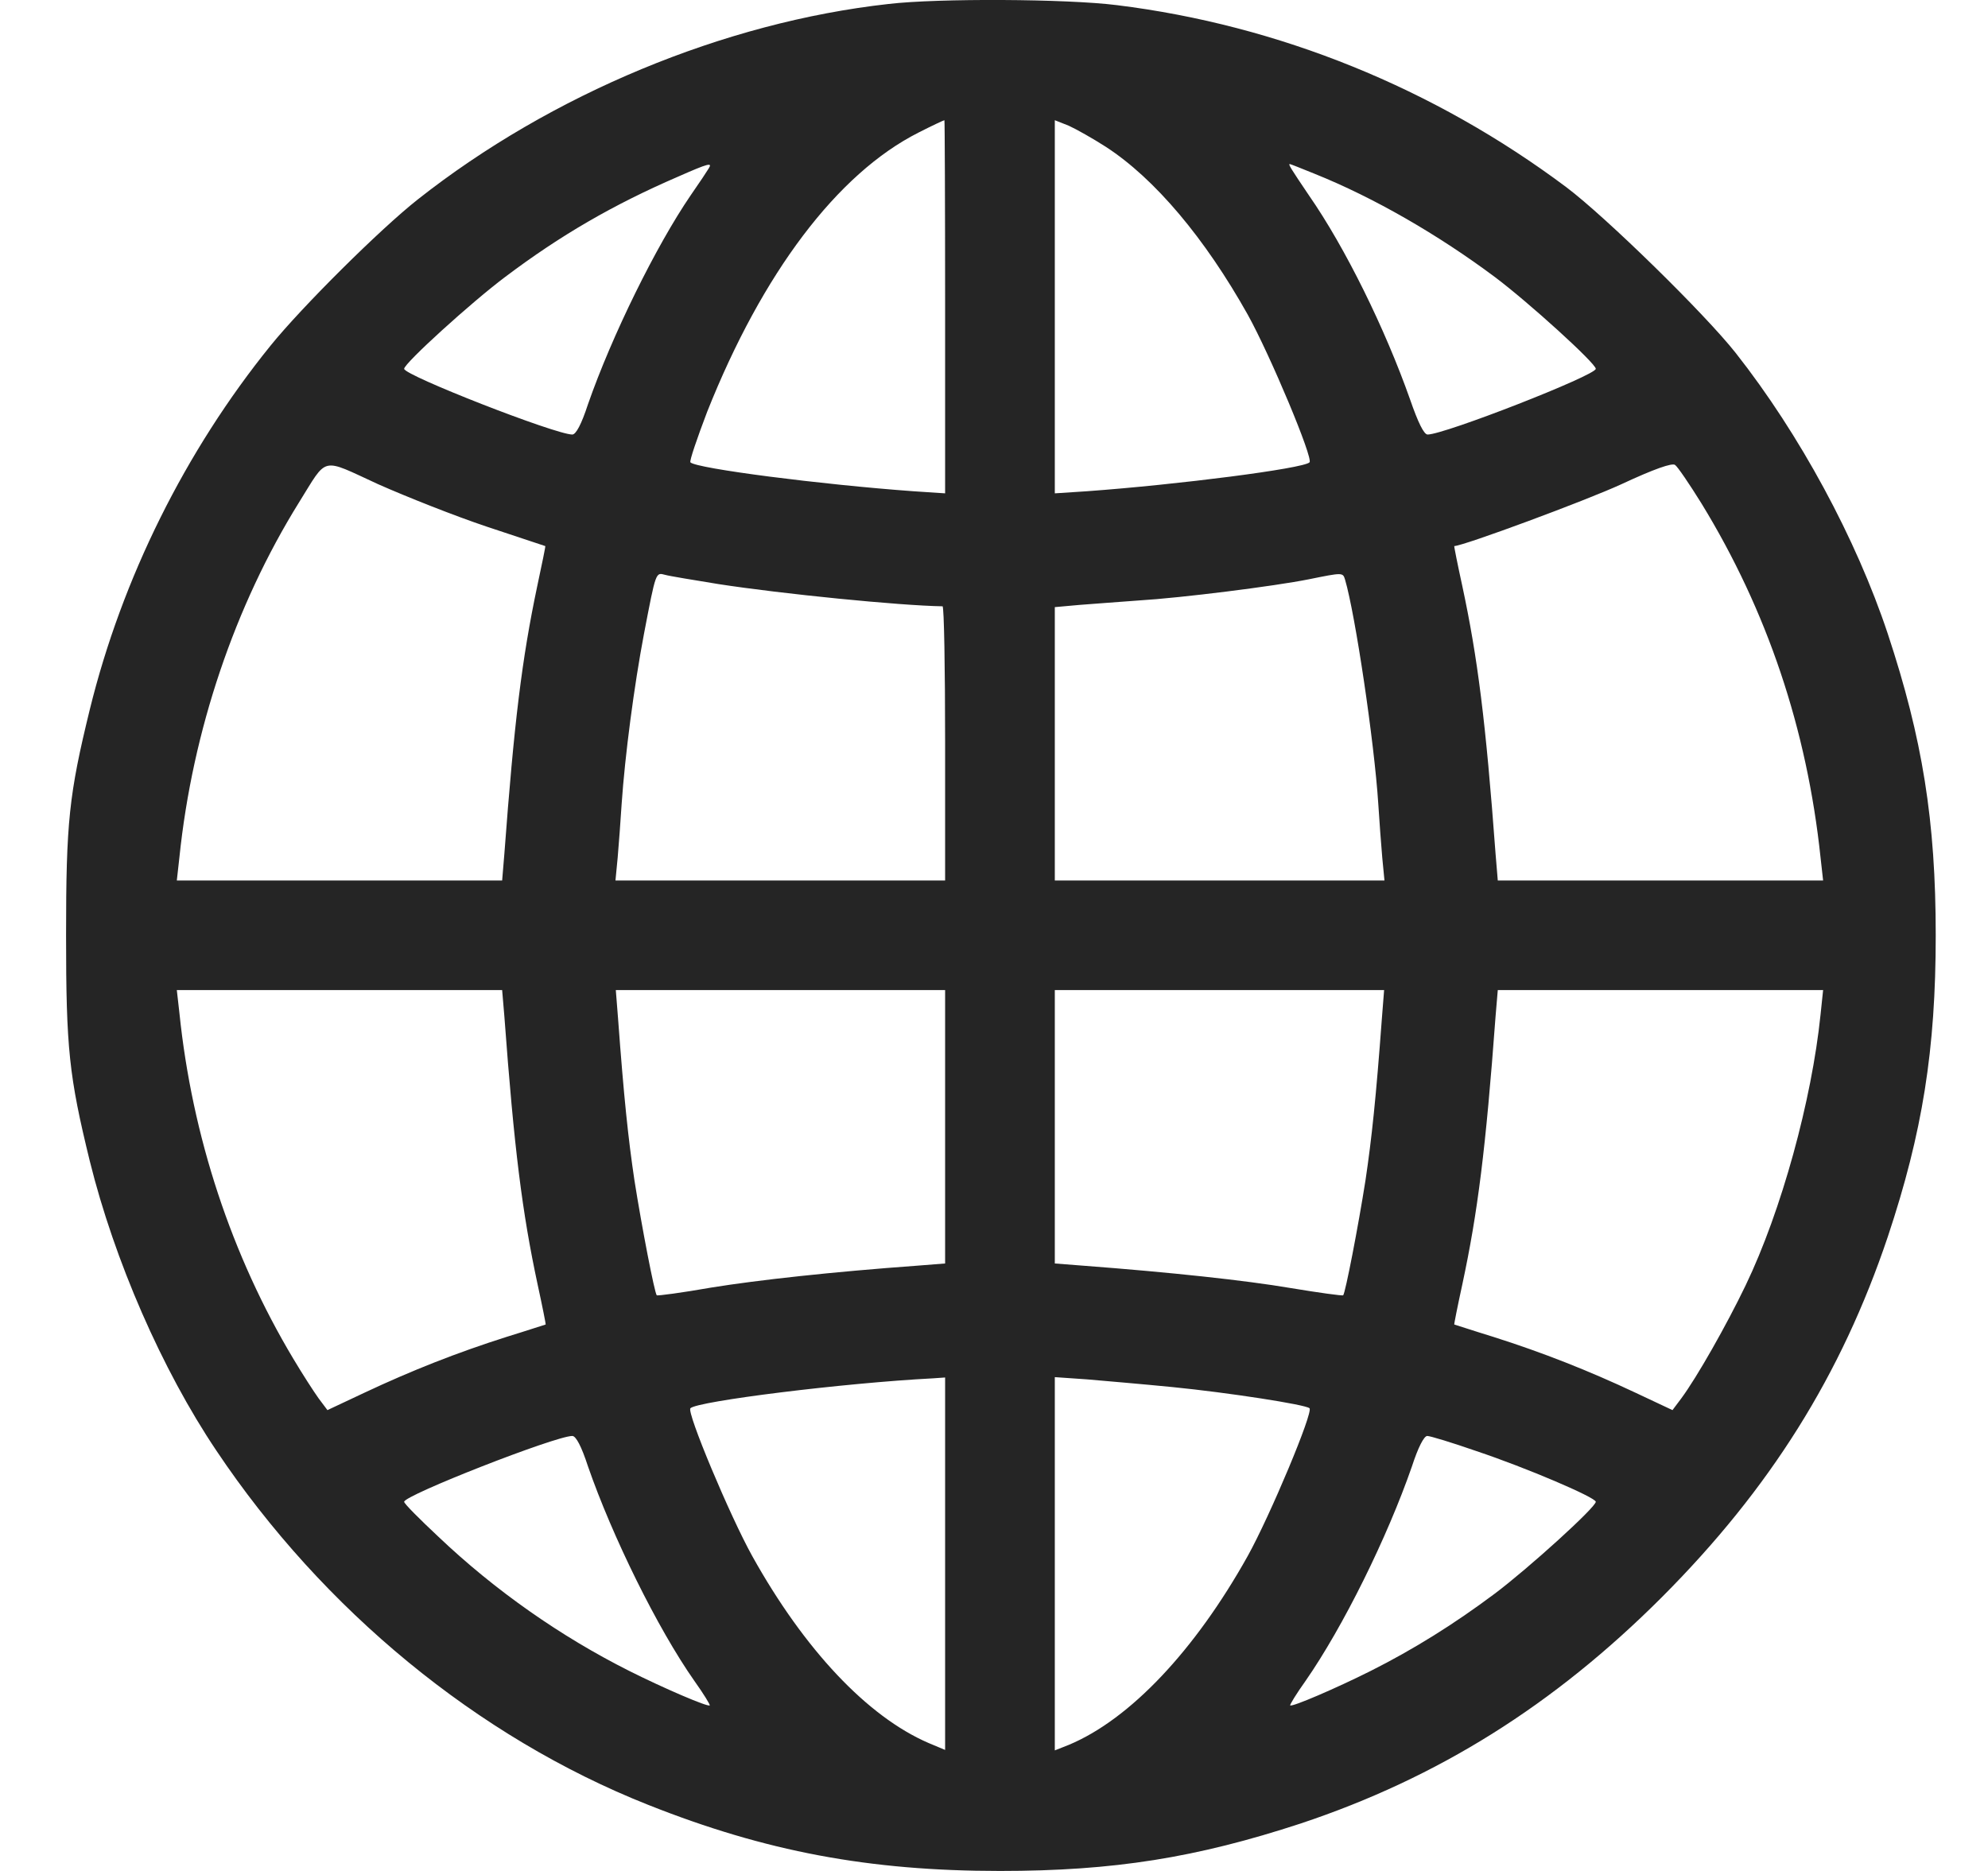 <svg width="17" height="16" viewBox="0 0 17 16" fill="none" xmlns="http://www.w3.org/2000/svg">
<path d="M7.598 0.034C6.194 0.19 4.713 0.806 3.572 1.706C3.25 1.96 2.584 2.622 2.315 2.954C1.584 3.857 1.043 4.948 0.768 6.067C0.59 6.795 0.565 7.029 0.565 7.998C0.565 8.967 0.59 9.202 0.768 9.93C0.978 10.777 1.384 11.712 1.85 12.405C2.762 13.768 4.084 14.856 5.541 15.434C6.547 15.834 7.432 16 8.551 16C9.526 16 10.229 15.887 11.123 15.594C12.296 15.203 13.286 14.584 14.211 13.659C15.137 12.731 15.746 11.758 16.143 10.577C16.44 9.686 16.553 8.977 16.553 7.998C16.553 7.02 16.44 6.317 16.143 5.42C15.874 4.61 15.39 3.713 14.843 3.019C14.58 2.685 13.733 1.856 13.393 1.6C12.261 0.753 10.933 0.215 9.551 0.044C9.123 -0.01 8.023 -0.016 7.598 0.034ZM8.082 2.625V4.219L7.81 4.201C7.023 4.144 5.957 4.007 5.904 3.954C5.894 3.944 5.96 3.751 6.047 3.522C6.519 2.335 7.16 1.485 7.854 1.134C7.97 1.075 8.07 1.028 8.076 1.028C8.079 1.028 8.082 1.747 8.082 2.625ZM9.457 1.256C9.876 1.528 10.304 2.038 10.67 2.691C10.861 3.035 11.233 3.923 11.198 3.954C11.145 4.007 10.079 4.144 9.295 4.201L9.02 4.219V2.622V1.028L9.139 1.075C9.201 1.103 9.345 1.184 9.457 1.256ZM6.06 1.441C6.047 1.463 5.979 1.566 5.907 1.669C5.61 2.103 5.232 2.872 5.028 3.457C4.972 3.629 4.925 3.716 4.894 3.716C4.75 3.716 3.456 3.21 3.456 3.154C3.456 3.107 4.031 2.585 4.319 2.369C4.791 2.013 5.244 1.75 5.8 1.51C6.063 1.394 6.094 1.388 6.06 1.441ZM11.239 1.485C11.752 1.691 12.302 2.01 12.783 2.369C13.071 2.585 13.646 3.107 13.646 3.154C13.646 3.21 12.352 3.716 12.208 3.716C12.177 3.716 12.127 3.616 12.058 3.416C11.845 2.813 11.505 2.119 11.192 1.669C11.036 1.438 11.014 1.403 11.03 1.403C11.036 1.403 11.13 1.441 11.239 1.485ZM4.163 4.504C4.438 4.595 4.663 4.67 4.663 4.67C4.666 4.67 4.635 4.823 4.594 5.013C4.463 5.635 4.397 6.173 4.313 7.301L4.294 7.53H2.903H1.512L1.534 7.333C1.646 6.248 2.009 5.179 2.556 4.298C2.806 3.898 2.737 3.913 3.234 4.141C3.475 4.248 3.891 4.413 4.163 4.504ZM14.549 4.304C15.112 5.223 15.452 6.235 15.568 7.333L15.59 7.53H14.199H12.808L12.789 7.301C12.705 6.167 12.636 5.626 12.505 5.013C12.464 4.826 12.433 4.67 12.436 4.67C12.521 4.666 13.558 4.282 13.865 4.141C14.146 4.01 14.299 3.957 14.324 3.976C14.346 3.991 14.446 4.138 14.549 4.304ZM6.144 4.995C6.688 5.079 7.691 5.179 8.06 5.185C8.073 5.185 8.082 5.714 8.082 6.357V7.53H6.672H5.263L5.282 7.333C5.291 7.226 5.307 7.02 5.316 6.873C5.344 6.464 5.422 5.867 5.507 5.42C5.61 4.882 5.607 4.895 5.688 4.916C5.722 4.926 5.929 4.96 6.144 4.995ZM11.502 4.957C11.589 5.251 11.752 6.345 11.786 6.873C11.795 7.02 11.811 7.226 11.82 7.333L11.839 7.53H10.43H9.02V6.361V5.192L9.232 5.173C9.348 5.163 9.576 5.148 9.739 5.135C10.104 5.113 10.898 5.013 11.192 4.954C11.483 4.895 11.483 4.895 11.502 4.957ZM4.313 8.692C4.397 9.83 4.466 10.371 4.597 10.983C4.638 11.171 4.669 11.327 4.666 11.327C4.663 11.327 4.513 11.377 4.331 11.433C3.906 11.568 3.519 11.721 3.119 11.909L2.8 12.059L2.725 11.959C2.684 11.902 2.587 11.752 2.509 11.621C1.981 10.739 1.643 9.721 1.534 8.661L1.512 8.467H2.903H4.294L4.313 8.692ZM8.082 9.636V10.805L7.841 10.824C7.113 10.877 6.485 10.946 6.082 11.011C5.832 11.055 5.622 11.083 5.616 11.077C5.597 11.055 5.488 10.493 5.425 10.092C5.372 9.736 5.335 9.386 5.285 8.708L5.266 8.467H6.676H8.082V9.636ZM11.817 8.708C11.767 9.386 11.73 9.736 11.677 10.092C11.614 10.493 11.505 11.055 11.486 11.077C11.48 11.083 11.277 11.055 11.036 11.015C10.648 10.949 10.004 10.88 9.264 10.824L9.02 10.805V9.636V8.467H10.426H11.836L11.817 8.708ZM15.568 8.677C15.493 9.408 15.234 10.355 14.927 10.993C14.765 11.33 14.512 11.777 14.377 11.959L14.302 12.059L13.983 11.909C13.583 11.721 13.196 11.568 12.771 11.433C12.589 11.377 12.439 11.327 12.436 11.327C12.433 11.327 12.464 11.171 12.505 10.983C12.636 10.371 12.705 9.83 12.789 8.692L12.808 8.467H14.199H15.59L15.568 8.677ZM8.082 13.374V14.965L7.941 14.906C7.419 14.681 6.879 14.109 6.432 13.306C6.241 12.962 5.869 12.074 5.904 12.043C5.963 11.983 7.21 11.827 7.982 11.787L8.082 11.78V13.374ZM10.026 11.862C10.501 11.909 11.167 12.012 11.198 12.043C11.233 12.074 10.861 12.962 10.67 13.306C10.22 14.112 9.664 14.703 9.139 14.922L9.02 14.969V13.374V11.777L9.295 11.796C9.445 11.809 9.773 11.837 10.026 11.862ZM5.028 12.54C5.235 13.137 5.622 13.925 5.938 14.375C6.016 14.484 6.075 14.581 6.069 14.584C6.054 14.6 5.675 14.437 5.382 14.29C4.797 13.996 4.234 13.603 3.747 13.14C3.587 12.99 3.456 12.859 3.456 12.843C3.456 12.787 4.75 12.28 4.894 12.28C4.925 12.28 4.972 12.368 5.028 12.54ZM12.624 12.409C13.052 12.552 13.646 12.806 13.646 12.843C13.646 12.89 13.074 13.409 12.783 13.628C12.433 13.89 12.086 14.106 11.72 14.29C11.427 14.437 11.048 14.6 11.033 14.584C11.027 14.581 11.086 14.484 11.164 14.375C11.486 13.912 11.864 13.146 12.074 12.54C12.127 12.377 12.177 12.28 12.205 12.28C12.23 12.28 12.417 12.337 12.624 12.409Z" fill="#252525"/>
</svg>
